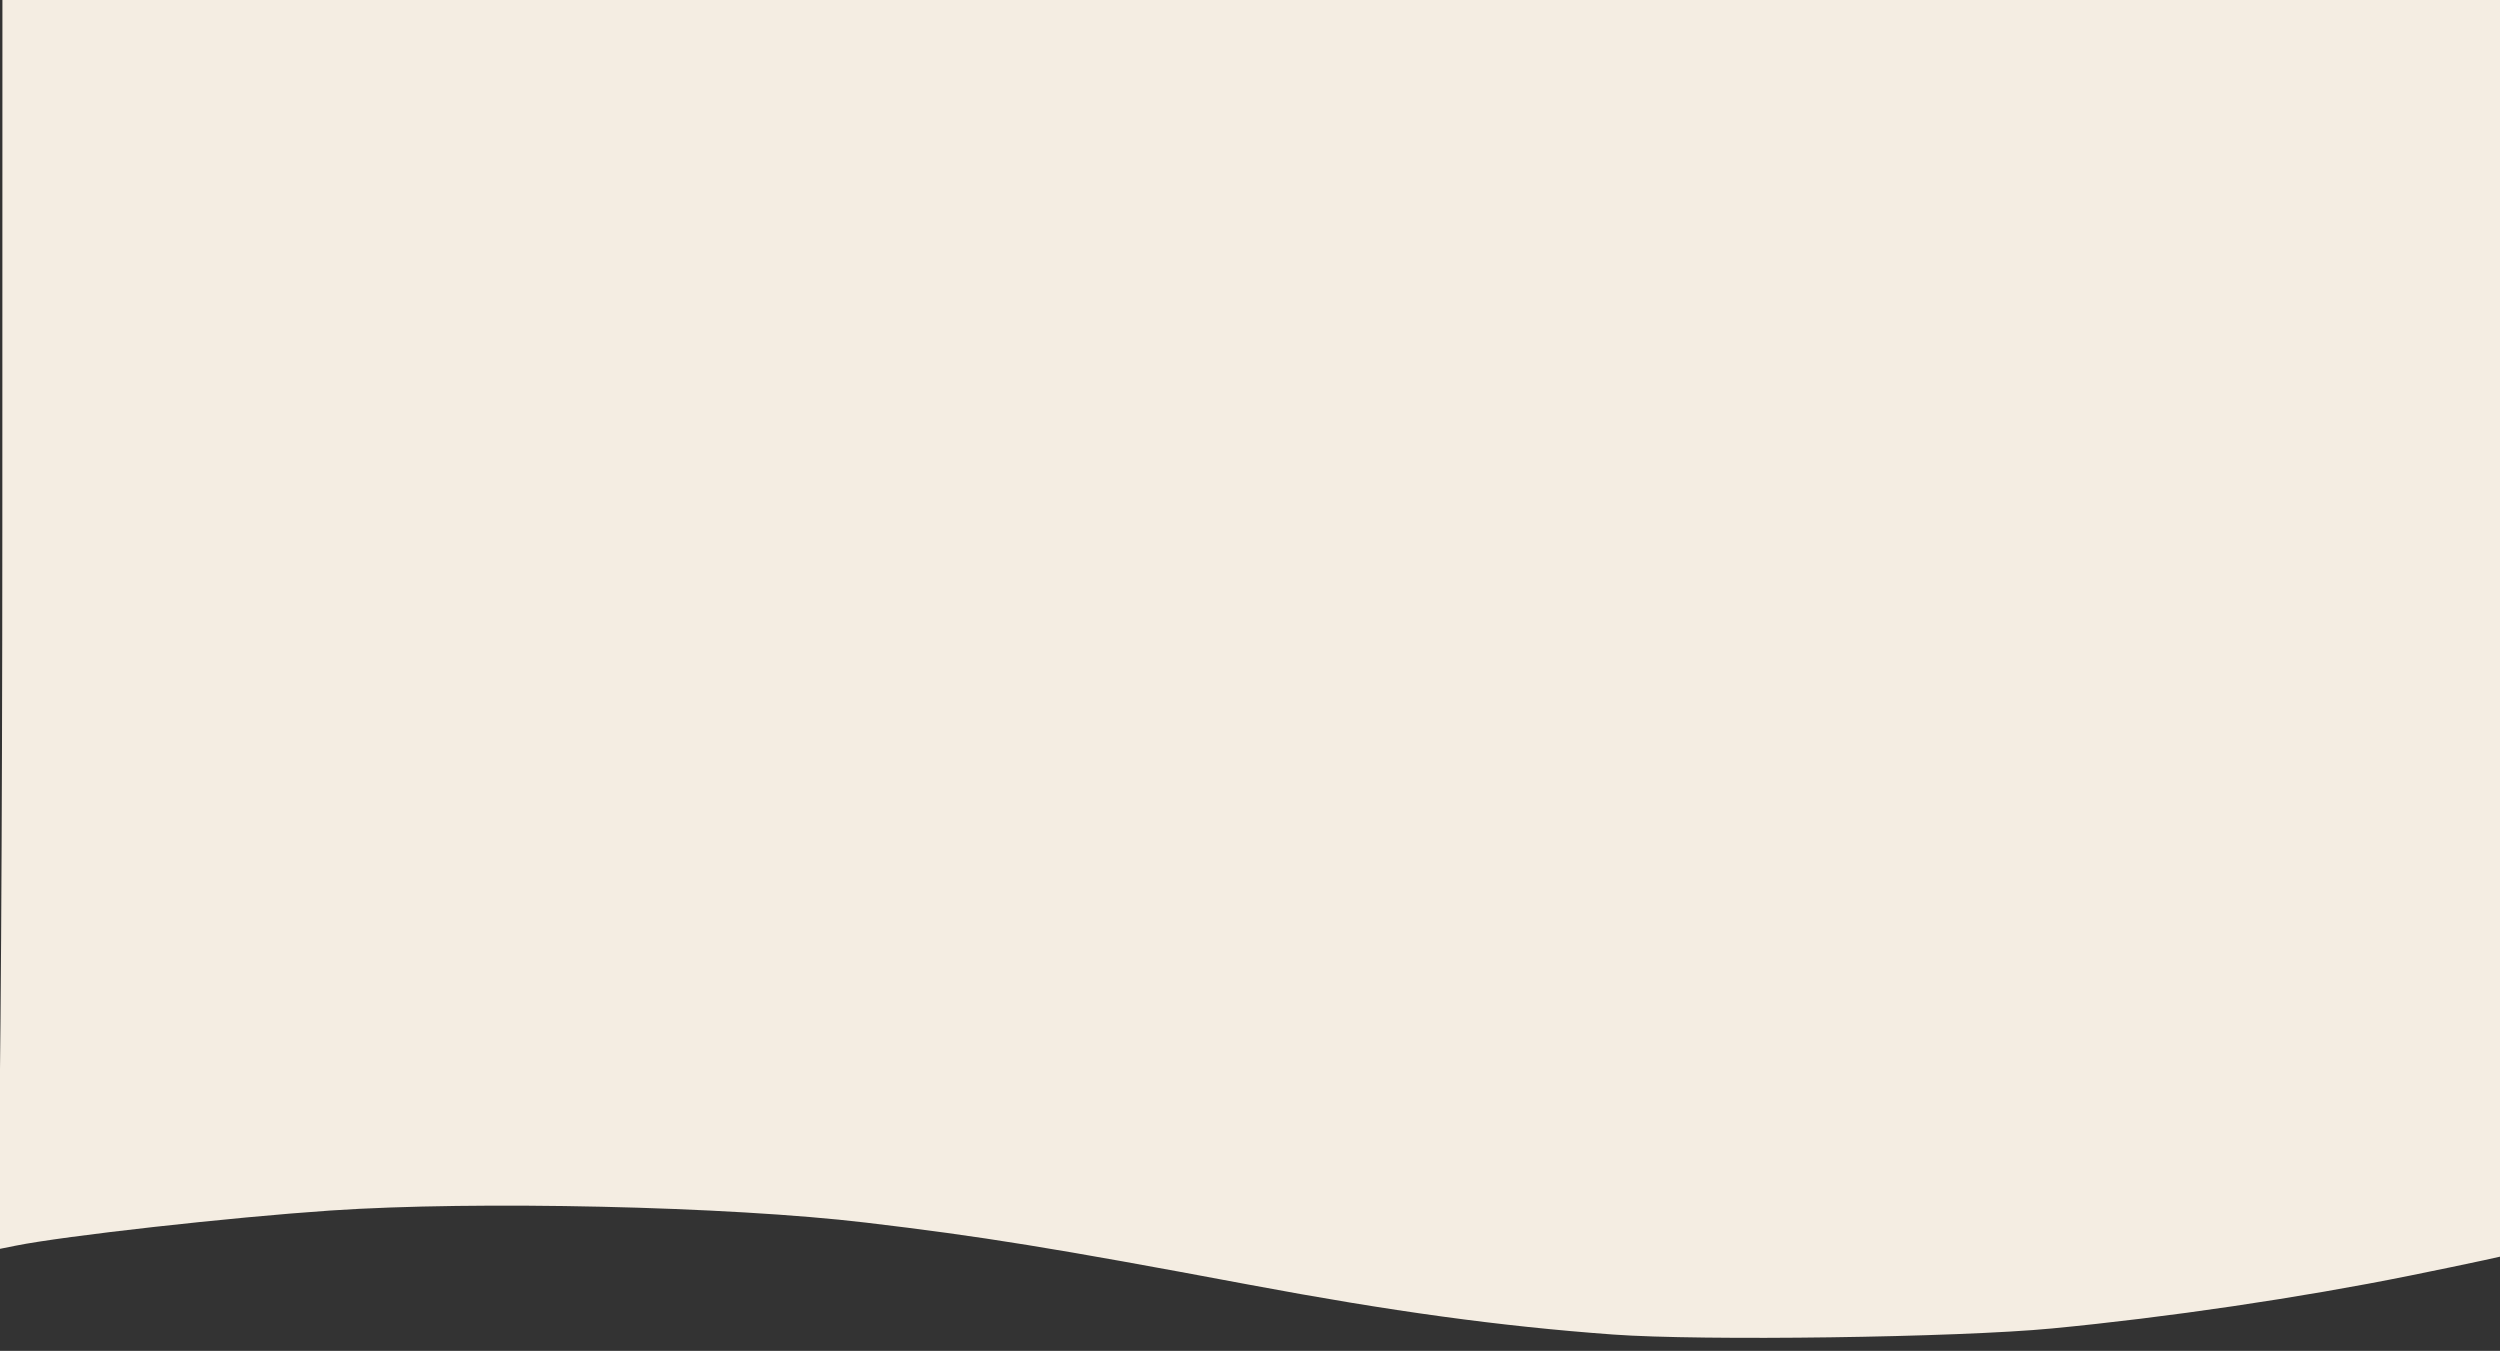 <?xml version="1.0" encoding="UTF-8" standalone="no"?>
<!-- Created with Inkscape (http://www.inkscape.org/) -->

<svg
   width="508.909mm"
   height="274.986mm"
   viewBox="0 0 508.909 274.986"
   version="1.1"
   id="svg1"
   xml:space="preserve"
   inkscape:version="1.3.2 (091e20e, 2023-11-25)"
   sodipodi:docname="beige-background.svg"
   xmlns:inkscape="http://www.inkscape.org/namespaces/inkscape"
   xmlns:sodipodi="http://sodipodi.sourceforge.net/DTD/sodipodi-0.dtd"
   xmlns="http://www.w3.org/2000/svg"
   xmlns:svg="http://www.w3.org/2000/svg"><rect x="0" y="0" width="508.909" height="274.986" fill="#333333" stroke="none"/><sodipodi:namedview
     id="namedview1"
     pagecolor="#ffffff"
     bordercolor="#000000"
     borderopacity="0.25"
     inkscape:showpageshadow="2"
     inkscape:pageopacity="0.0"
     inkscape:pagecheckerboard="0"
     inkscape:deskcolor="#d1d1d1"
     inkscape:document-units="mm"
     inkscape:zoom="0.69635065"
     inkscape:cx="160.83851"
     inkscape:cy="-68.21276"
     inkscape:window-width="1512"
     inkscape:window-height="916"
     inkscape:window-x="0"
     inkscape:window-y="38"
     inkscape:window-maximized="1"
     inkscape:current-layer="layer1" /><defs
     id="defs1" /><g
     inkscape:label="Calque 1"
     inkscape:groupmode="layer"
     id="layer1"
     transform="translate(182.307,-339.636)"><path
       style="fill:#f4ede2;fill-opacity:1;stroke-width:3.524"
       d="m 146.02,611.294 c -22.909,-1.671 -45.085,-4.709 -74.16,-10.162 -39.898,-7.482 -54.289,-9.812 -77.907,-12.617 -27.948,-3.318 -79.293,-4.478 -109.005,-2.461 -20.347,1.381 -54.112,5.156 -64.118,7.168 l -4.278,0.86 0.799,-18.128 c 0.44,-9.971 0.808,-67.817 0.817,-128.547 l 0.018,-110.419 34.293,0.61 c 36.166,0.643 308.633,1.875 415.834,1.88 l 63.147,0.003 -0.705,127.421 c -0.388,70.081 -0.832,127.576 -0.988,127.766 -0.156,0.19 -9.849,2.28 -21.542,4.645 -22.25,4.5 -49.438,8.513 -72.856,10.752 -19.234,1.839 -71.186,2.554 -89.352,1.229 z"
       id="path1" /></g></svg>
